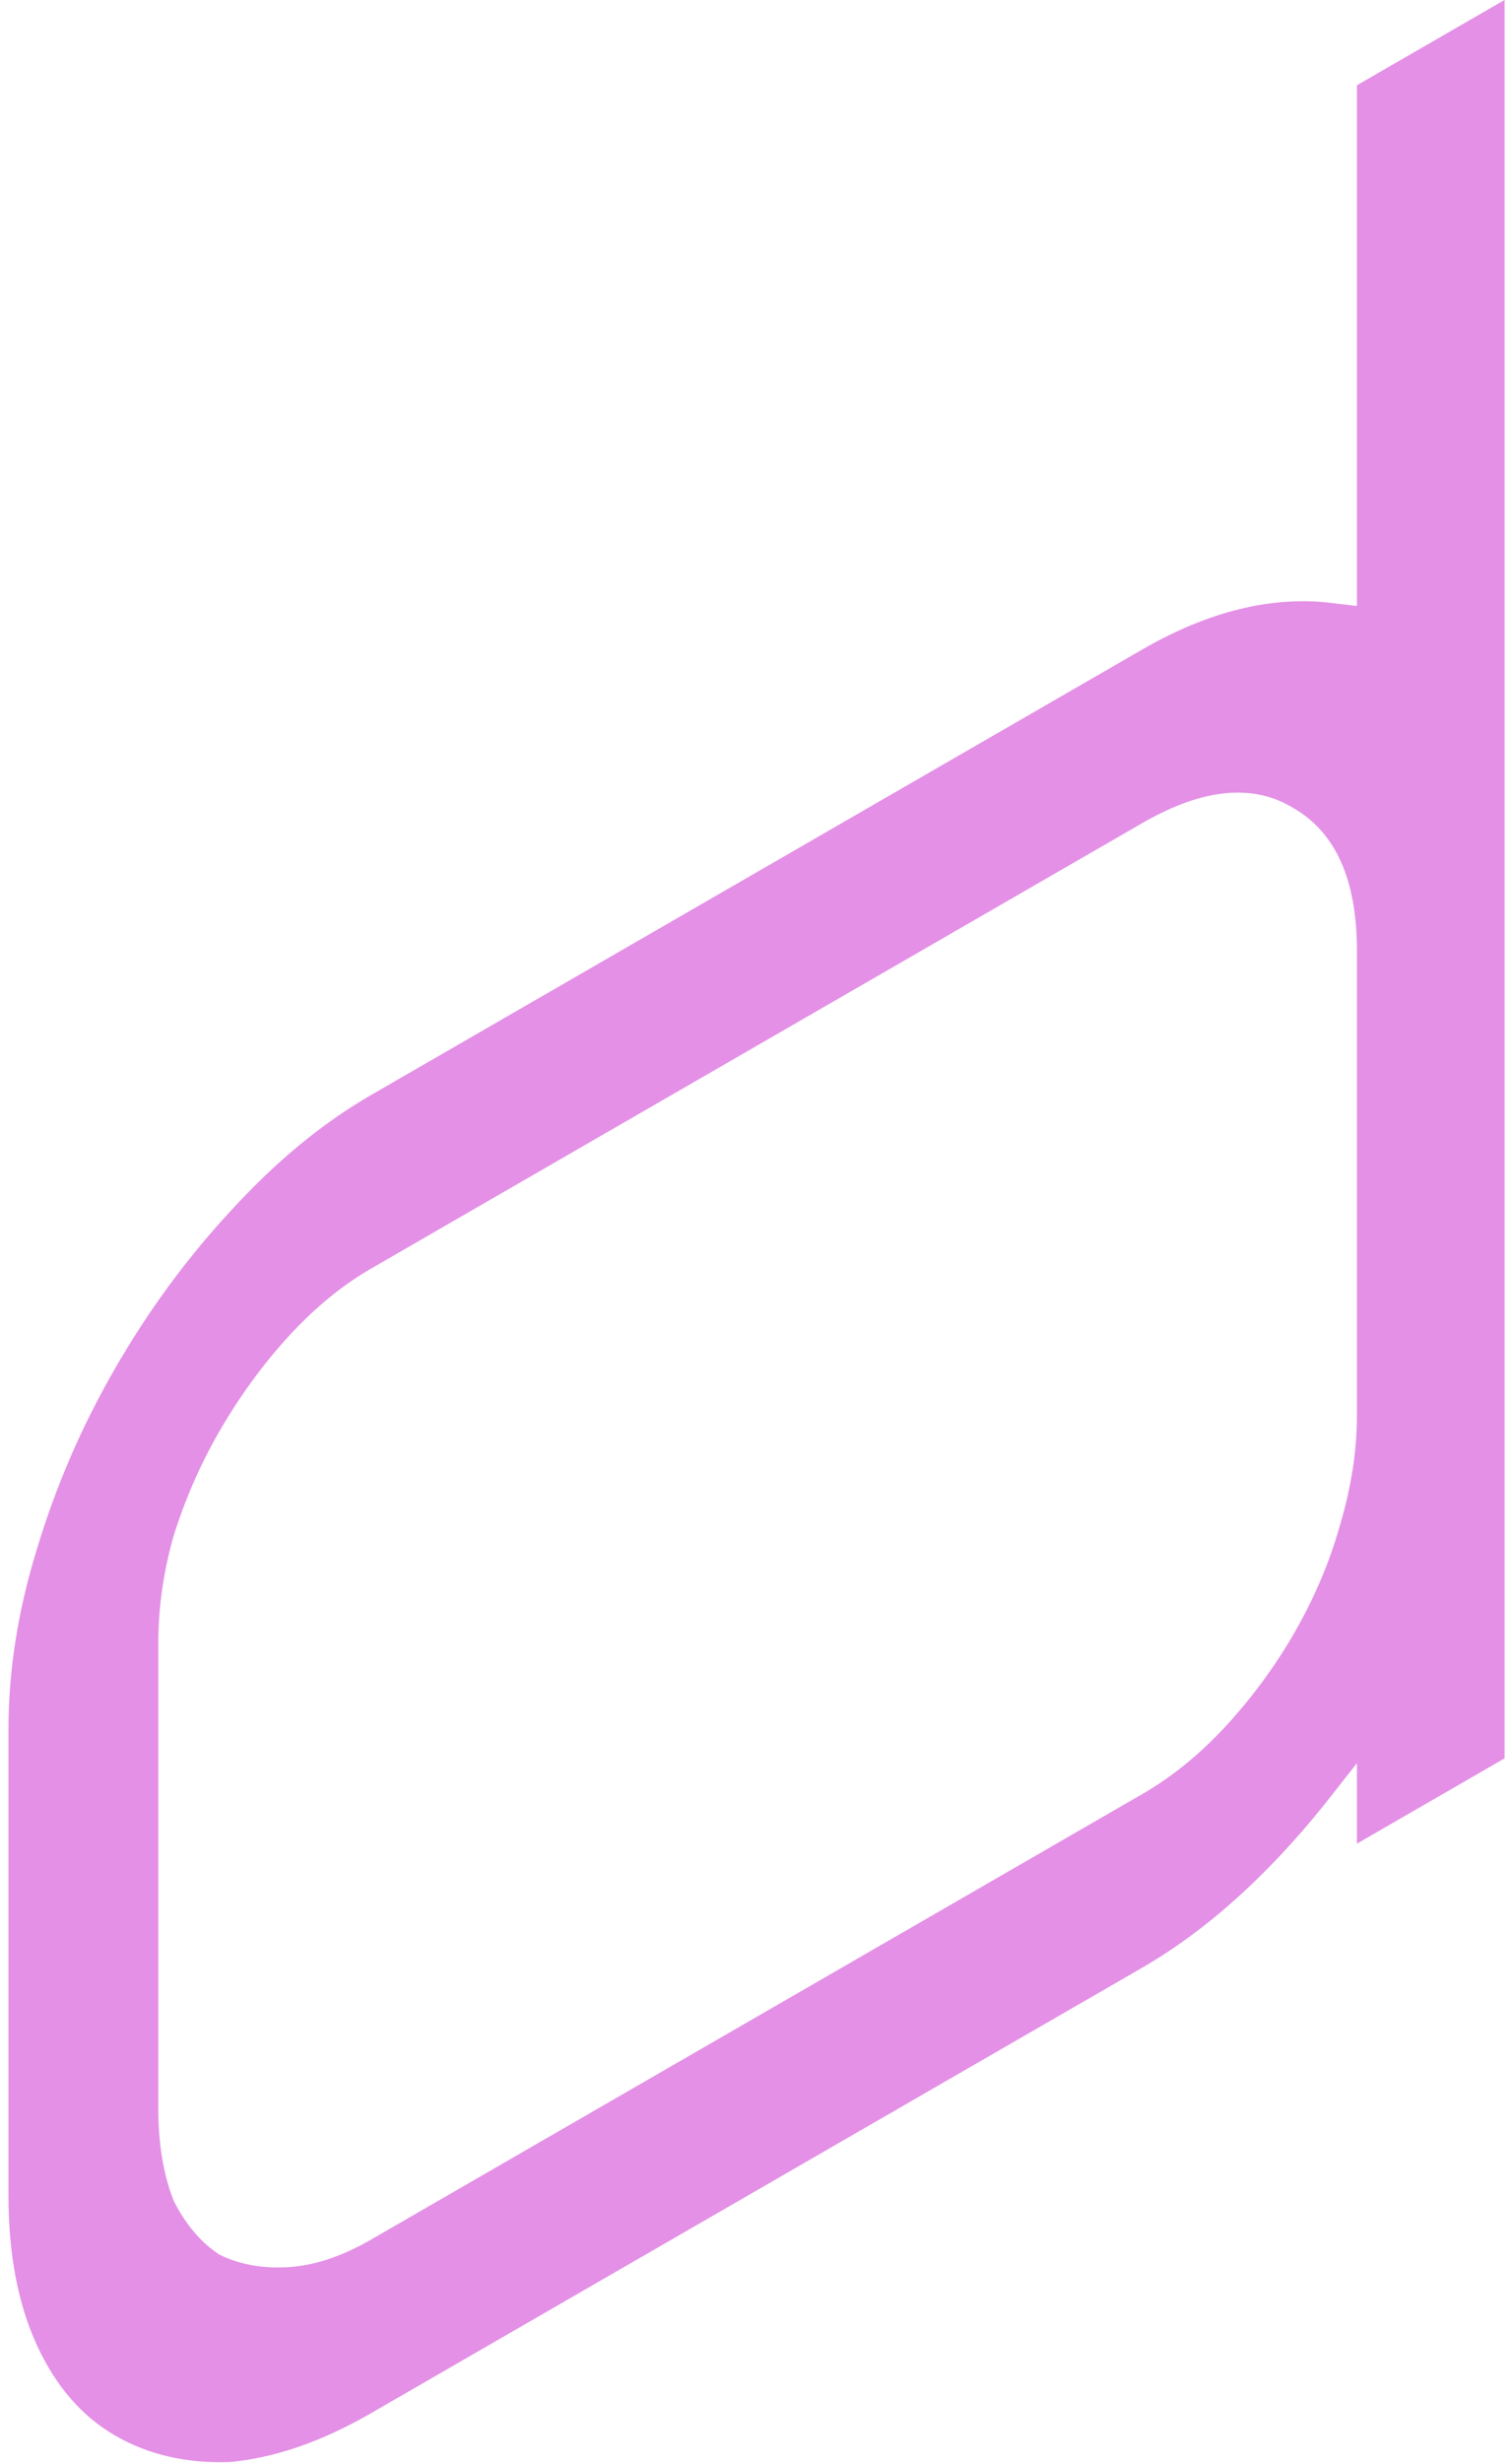 <?xml version="1.0" encoding="UTF-8"?> <svg xmlns="http://www.w3.org/2000/svg" width="164" height="267" viewBox="0 0 164 267" fill="none"><path d="M0.918 237.941L0.918 187.493C0.918 181.13 1.939 174.633 3.98 168.001C6.021 161.186 8.847 154.646 12.459 148.38C16.07 142.114 20.231 136.439 24.941 131.356C29.809 126.001 34.912 121.782 40.251 118.7L123.862 70.427C130.77 66.438 137.365 64.721 143.646 65.276L147.178 65.691L147.178 9.244L163.194 -0.003L163.194 190.608L147.178 199.855L147.178 191.129L143.646 195.623C137.365 203.43 130.77 209.328 123.862 213.317L40.251 261.59C34.912 264.672 29.809 266.437 24.941 266.884C20.231 267.058 16.07 266.097 12.459 264.001C8.847 261.905 6.021 258.628 3.98 254.171C1.939 249.714 0.918 244.304 0.918 237.941ZM17.169 178.111L17.169 228.558C17.169 232.376 17.719 235.695 18.818 238.514C20.074 241.061 21.723 243.018 23.764 244.385C25.962 245.479 28.474 245.937 31.301 245.76C34.127 245.582 37.11 244.587 40.251 242.774L123.862 194.501C127.159 192.598 130.221 190.103 133.047 187.017C135.873 183.93 138.307 180.617 140.348 177.075C142.546 173.26 144.195 169.4 145.294 165.493C146.55 161.314 147.178 157.315 147.178 153.498L147.178 103.05C147.178 95.414 144.902 90.275 140.348 87.632C135.952 84.898 130.456 85.435 123.862 89.243L40.251 137.515C37.11 139.329 34.127 141.778 31.301 144.864C28.474 147.95 25.962 151.401 23.764 155.215C21.723 158.757 20.074 162.526 18.818 166.524C17.719 170.431 17.169 174.293 17.169 178.111Z" fill="#E490E6"></path></svg> 